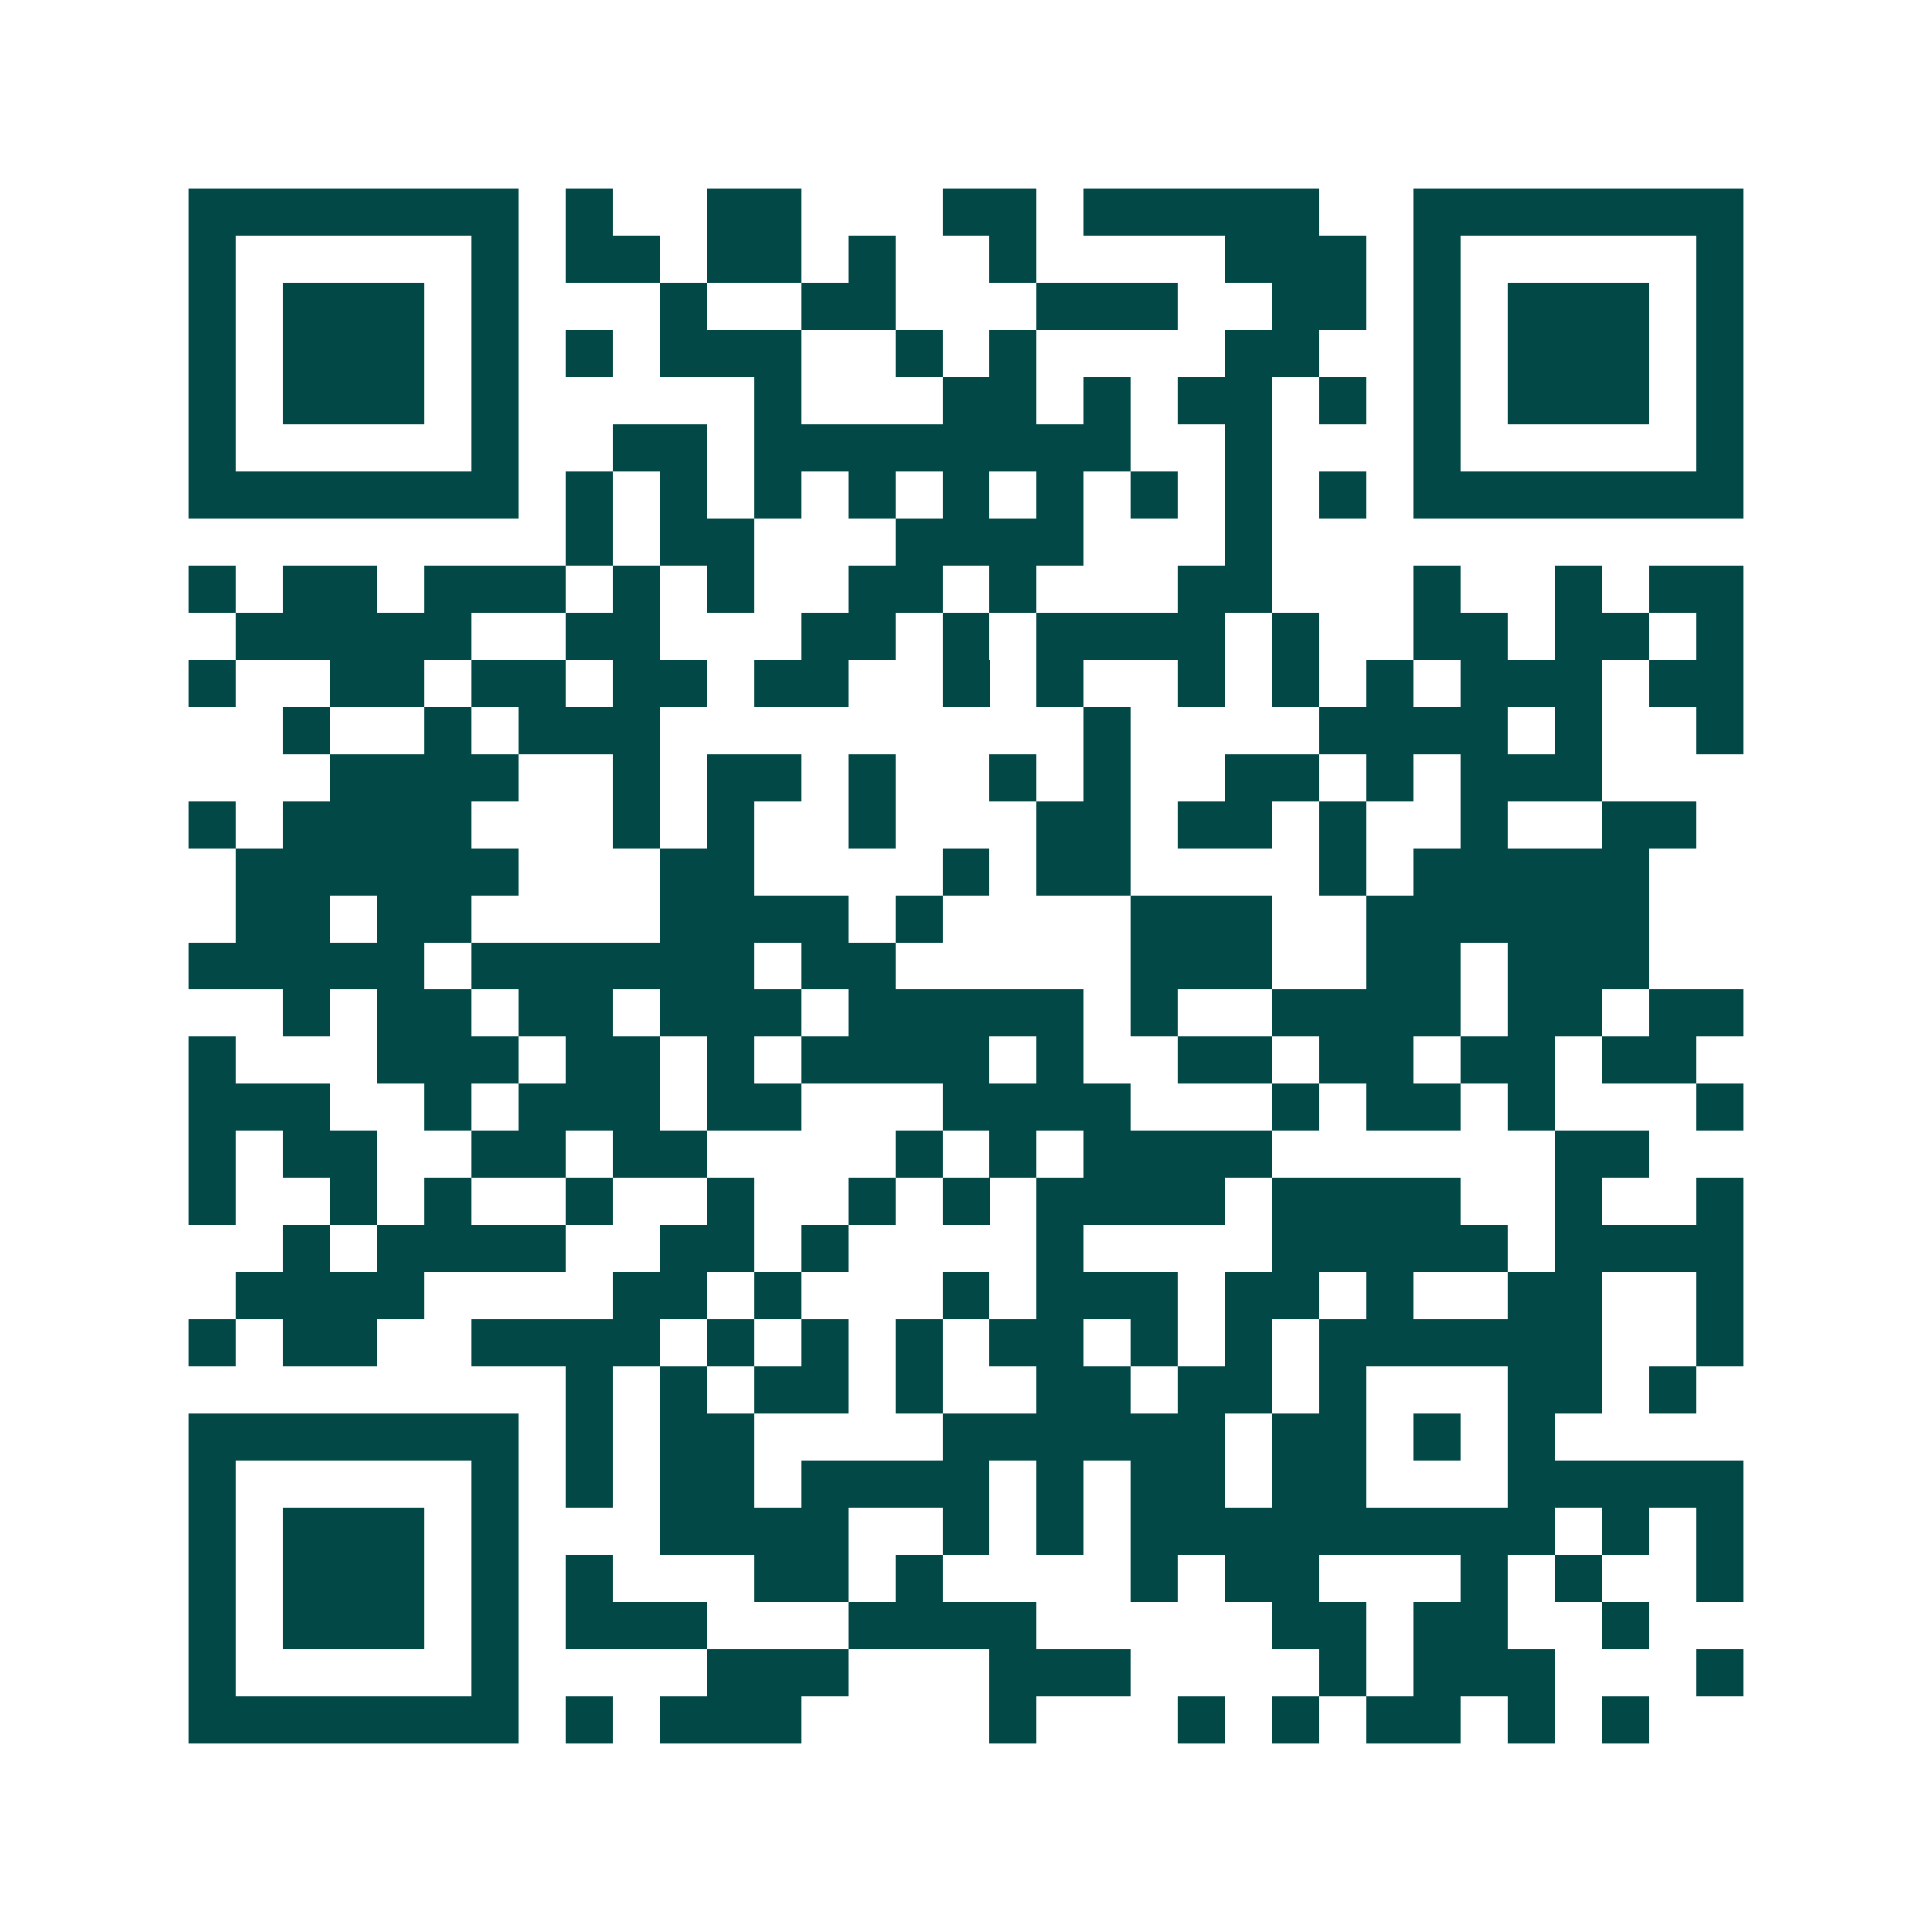 <svg xmlns="http://www.w3.org/2000/svg" width="200" height="200" viewBox="0 0 41 41" shape-rendering="crispEdges"><path fill="#ffffff" d="M0 0h41v41H0z"/><path stroke="#014847" d="M4 4.5h7m1 0h1m2 0h2m3 0h2m1 0h5m2 0h7M4 5.5h1m5 0h1m1 0h2m1 0h2m1 0h1m2 0h1m4 0h3m1 0h1m5 0h1M4 6.5h1m1 0h3m1 0h1m3 0h1m2 0h2m3 0h3m2 0h2m1 0h1m1 0h3m1 0h1M4 7.5h1m1 0h3m1 0h1m1 0h1m1 0h3m2 0h1m1 0h1m4 0h2m2 0h1m1 0h3m1 0h1M4 8.5h1m1 0h3m1 0h1m5 0h1m3 0h2m1 0h1m1 0h2m1 0h1m1 0h1m1 0h3m1 0h1M4 9.5h1m5 0h1m2 0h2m1 0h8m2 0h1m3 0h1m5 0h1M4 10.5h7m1 0h1m1 0h1m1 0h1m1 0h1m1 0h1m1 0h1m1 0h1m1 0h1m1 0h1m1 0h7M12 11.5h1m1 0h2m3 0h4m3 0h1M4 12.5h1m1 0h2m1 0h3m1 0h1m1 0h1m2 0h2m1 0h1m3 0h2m3 0h1m2 0h1m1 0h2M5 13.5h5m2 0h2m3 0h2m1 0h1m1 0h4m1 0h1m2 0h2m1 0h2m1 0h1M4 14.5h1m2 0h2m1 0h2m1 0h2m1 0h2m2 0h1m1 0h1m2 0h1m1 0h1m1 0h1m1 0h3m1 0h2M6 15.5h1m2 0h1m1 0h3m9 0h1m4 0h4m1 0h1m2 0h1M7 16.5h4m2 0h1m1 0h2m1 0h1m2 0h1m1 0h1m2 0h2m1 0h1m1 0h3M4 17.5h1m1 0h4m3 0h1m1 0h1m2 0h1m3 0h2m1 0h2m1 0h1m2 0h1m2 0h2M5 18.5h6m3 0h2m4 0h1m1 0h2m4 0h1m1 0h5M5 19.5h2m1 0h2m4 0h4m1 0h1m4 0h3m2 0h6M4 20.5h5m1 0h6m1 0h2m5 0h3m2 0h2m1 0h3M6 21.5h1m1 0h2m1 0h2m1 0h3m1 0h5m1 0h1m2 0h4m1 0h2m1 0h2M4 22.5h1m3 0h3m1 0h2m1 0h1m1 0h4m1 0h1m2 0h2m1 0h2m1 0h2m1 0h2M4 23.5h3m2 0h1m1 0h3m1 0h2m3 0h4m3 0h1m1 0h2m1 0h1m3 0h1M4 24.5h1m1 0h2m2 0h2m1 0h2m4 0h1m1 0h1m1 0h4m6 0h2M4 25.5h1m2 0h1m1 0h1m2 0h1m2 0h1m2 0h1m1 0h1m1 0h4m1 0h4m2 0h1m2 0h1M6 26.5h1m1 0h4m2 0h2m1 0h1m4 0h1m4 0h5m1 0h4M5 27.5h4m4 0h2m1 0h1m3 0h1m1 0h3m1 0h2m1 0h1m2 0h2m2 0h1M4 28.5h1m1 0h2m2 0h4m1 0h1m1 0h1m1 0h1m1 0h2m1 0h1m1 0h1m1 0h6m2 0h1M12 29.5h1m1 0h1m1 0h2m1 0h1m2 0h2m1 0h2m1 0h1m3 0h2m1 0h1M4 30.5h7m1 0h1m1 0h2m4 0h6m1 0h2m1 0h1m1 0h1M4 31.5h1m5 0h1m1 0h1m1 0h2m1 0h4m1 0h1m1 0h2m1 0h2m3 0h5M4 32.5h1m1 0h3m1 0h1m3 0h4m2 0h1m1 0h1m1 0h9m1 0h1m1 0h1M4 33.5h1m1 0h3m1 0h1m1 0h1m3 0h2m1 0h1m4 0h1m1 0h2m3 0h1m1 0h1m2 0h1M4 34.5h1m1 0h3m1 0h1m1 0h3m3 0h4m5 0h2m1 0h2m2 0h1M4 35.5h1m5 0h1m4 0h3m3 0h3m4 0h1m1 0h3m3 0h1M4 36.5h7m1 0h1m1 0h3m4 0h1m3 0h1m1 0h1m1 0h2m1 0h1m1 0h1"/></svg>
